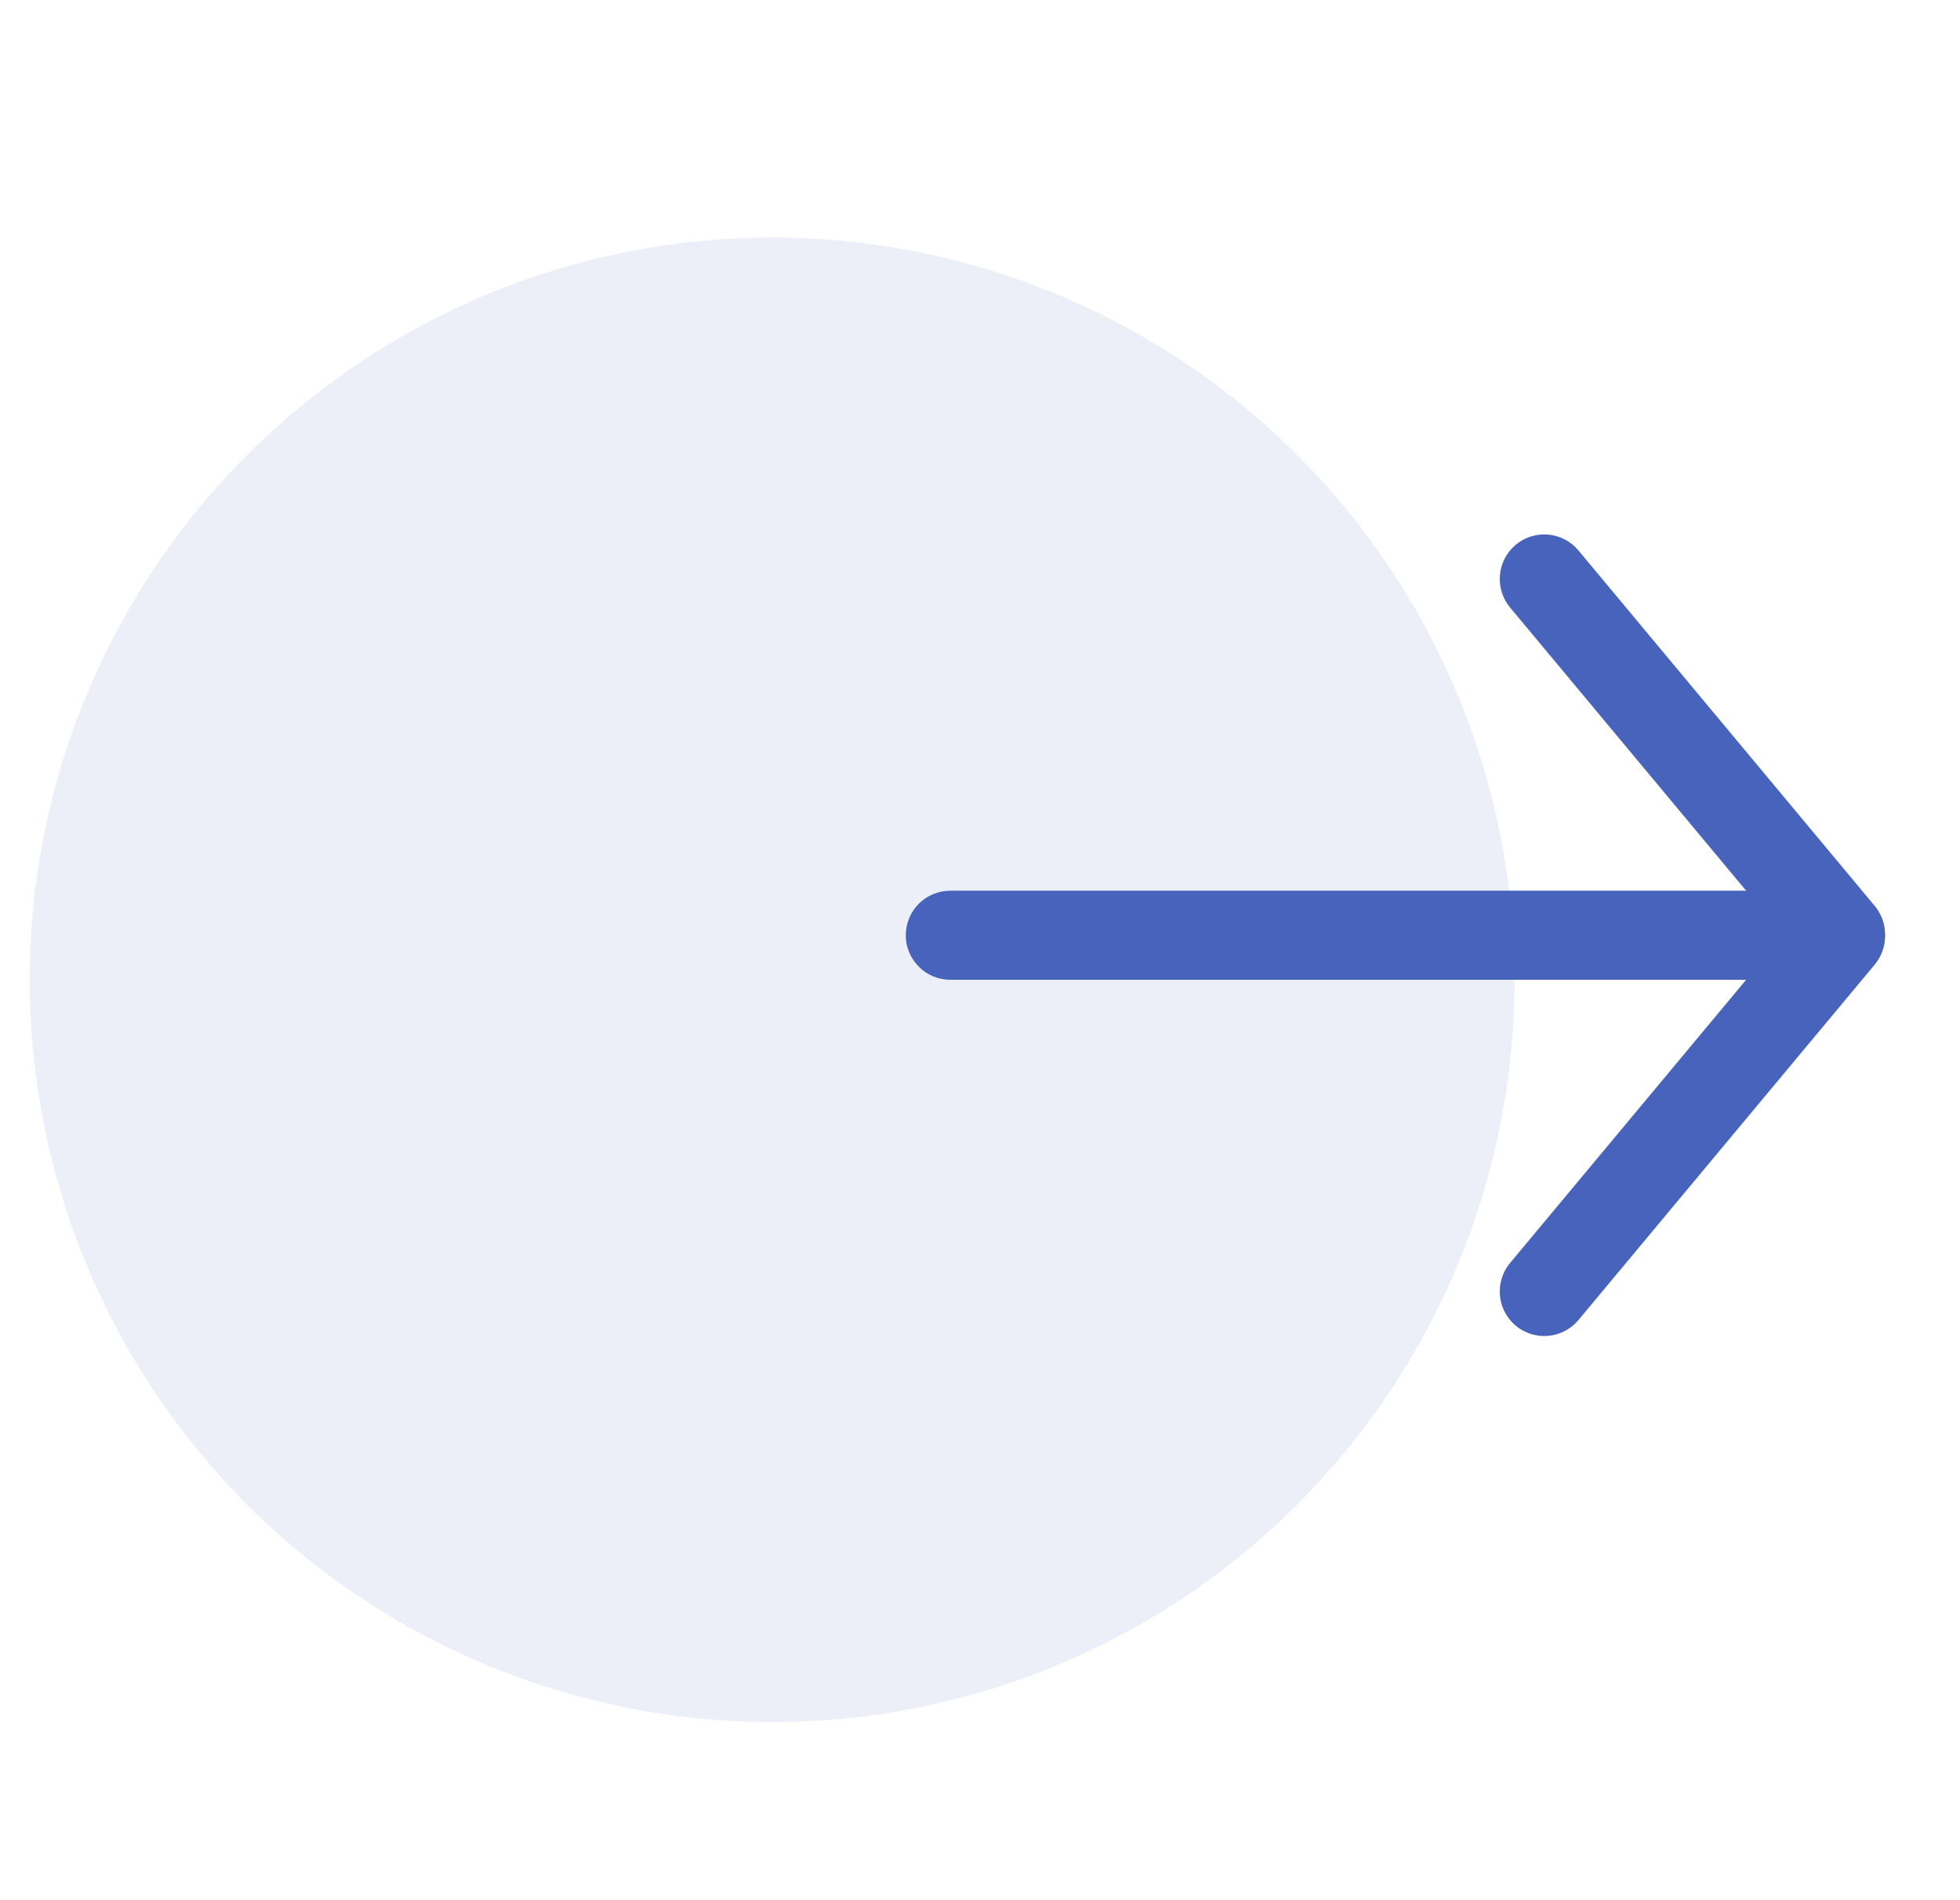 <?xml version="1.0" encoding="UTF-8"?> <svg xmlns="http://www.w3.org/2000/svg" width="33" height="32" viewBox="0 0 33 32" fill="none"><g clip-path="url(#clip0_149_116)"><g clip-path="url(#clip1_149_116)"><circle opacity="0.1" cx="13" cy="16.5" r="12.5" fill="#4863BC"></circle><path fill-rule="evenodd" clip-rule="evenodd" d="M25.52 22.326C25.673 22.453 25.87 22.514 26.068 22.496C26.266 22.478 26.449 22.382 26.576 22.23L31.576 16.23C31.698 16.076 31.754 15.882 31.734 15.687C31.714 15.492 31.619 15.313 31.468 15.187C31.318 15.062 31.125 15.001 30.929 15.016C30.734 15.031 30.553 15.122 30.424 15.27L25.424 21.27C25.297 21.422 25.236 21.62 25.254 21.818C25.272 22.016 25.368 22.198 25.52 22.326Z" fill="#4863BC"></path><path fill-rule="evenodd" clip-rule="evenodd" d="M25.52 9.174C25.368 9.301 25.272 9.484 25.254 9.682C25.236 9.88 25.297 10.077 25.424 10.23L30.424 16.23C30.553 16.377 30.734 16.468 30.929 16.483C31.125 16.499 31.318 16.437 31.468 16.312C31.619 16.187 31.714 16.008 31.734 15.813C31.754 15.618 31.698 15.423 31.576 15.27L26.576 9.27C26.449 9.117 26.266 9.021 26.068 9.003C25.87 8.985 25.673 9.046 25.52 9.174Z" fill="#4863BC"></path><path fill-rule="evenodd" clip-rule="evenodd" d="M31 15.75C31 15.551 30.921 15.36 30.78 15.219C30.64 15.079 30.449 15 30.25 15H16C15.801 15 15.61 15.079 15.47 15.219C15.329 15.36 15.25 15.551 15.25 15.75C15.25 15.949 15.329 16.139 15.47 16.28C15.61 16.421 15.801 16.5 16 16.5H30.25C30.449 16.5 30.64 16.421 30.78 16.28C30.921 16.139 31 15.949 31 15.75Z" fill="#4863BC"></path></g></g><defs><clipPath id="clip0_149_116"><rect width="32" height="32" fill="white" transform="matrix(-1 0 0 1 32.5 0)"></rect></clipPath><clipPath id="clip1_149_116"><rect width="32" height="32" fill="white" transform="matrix(-1 0 0 1 32.5 0)"></rect></clipPath></defs></svg> 